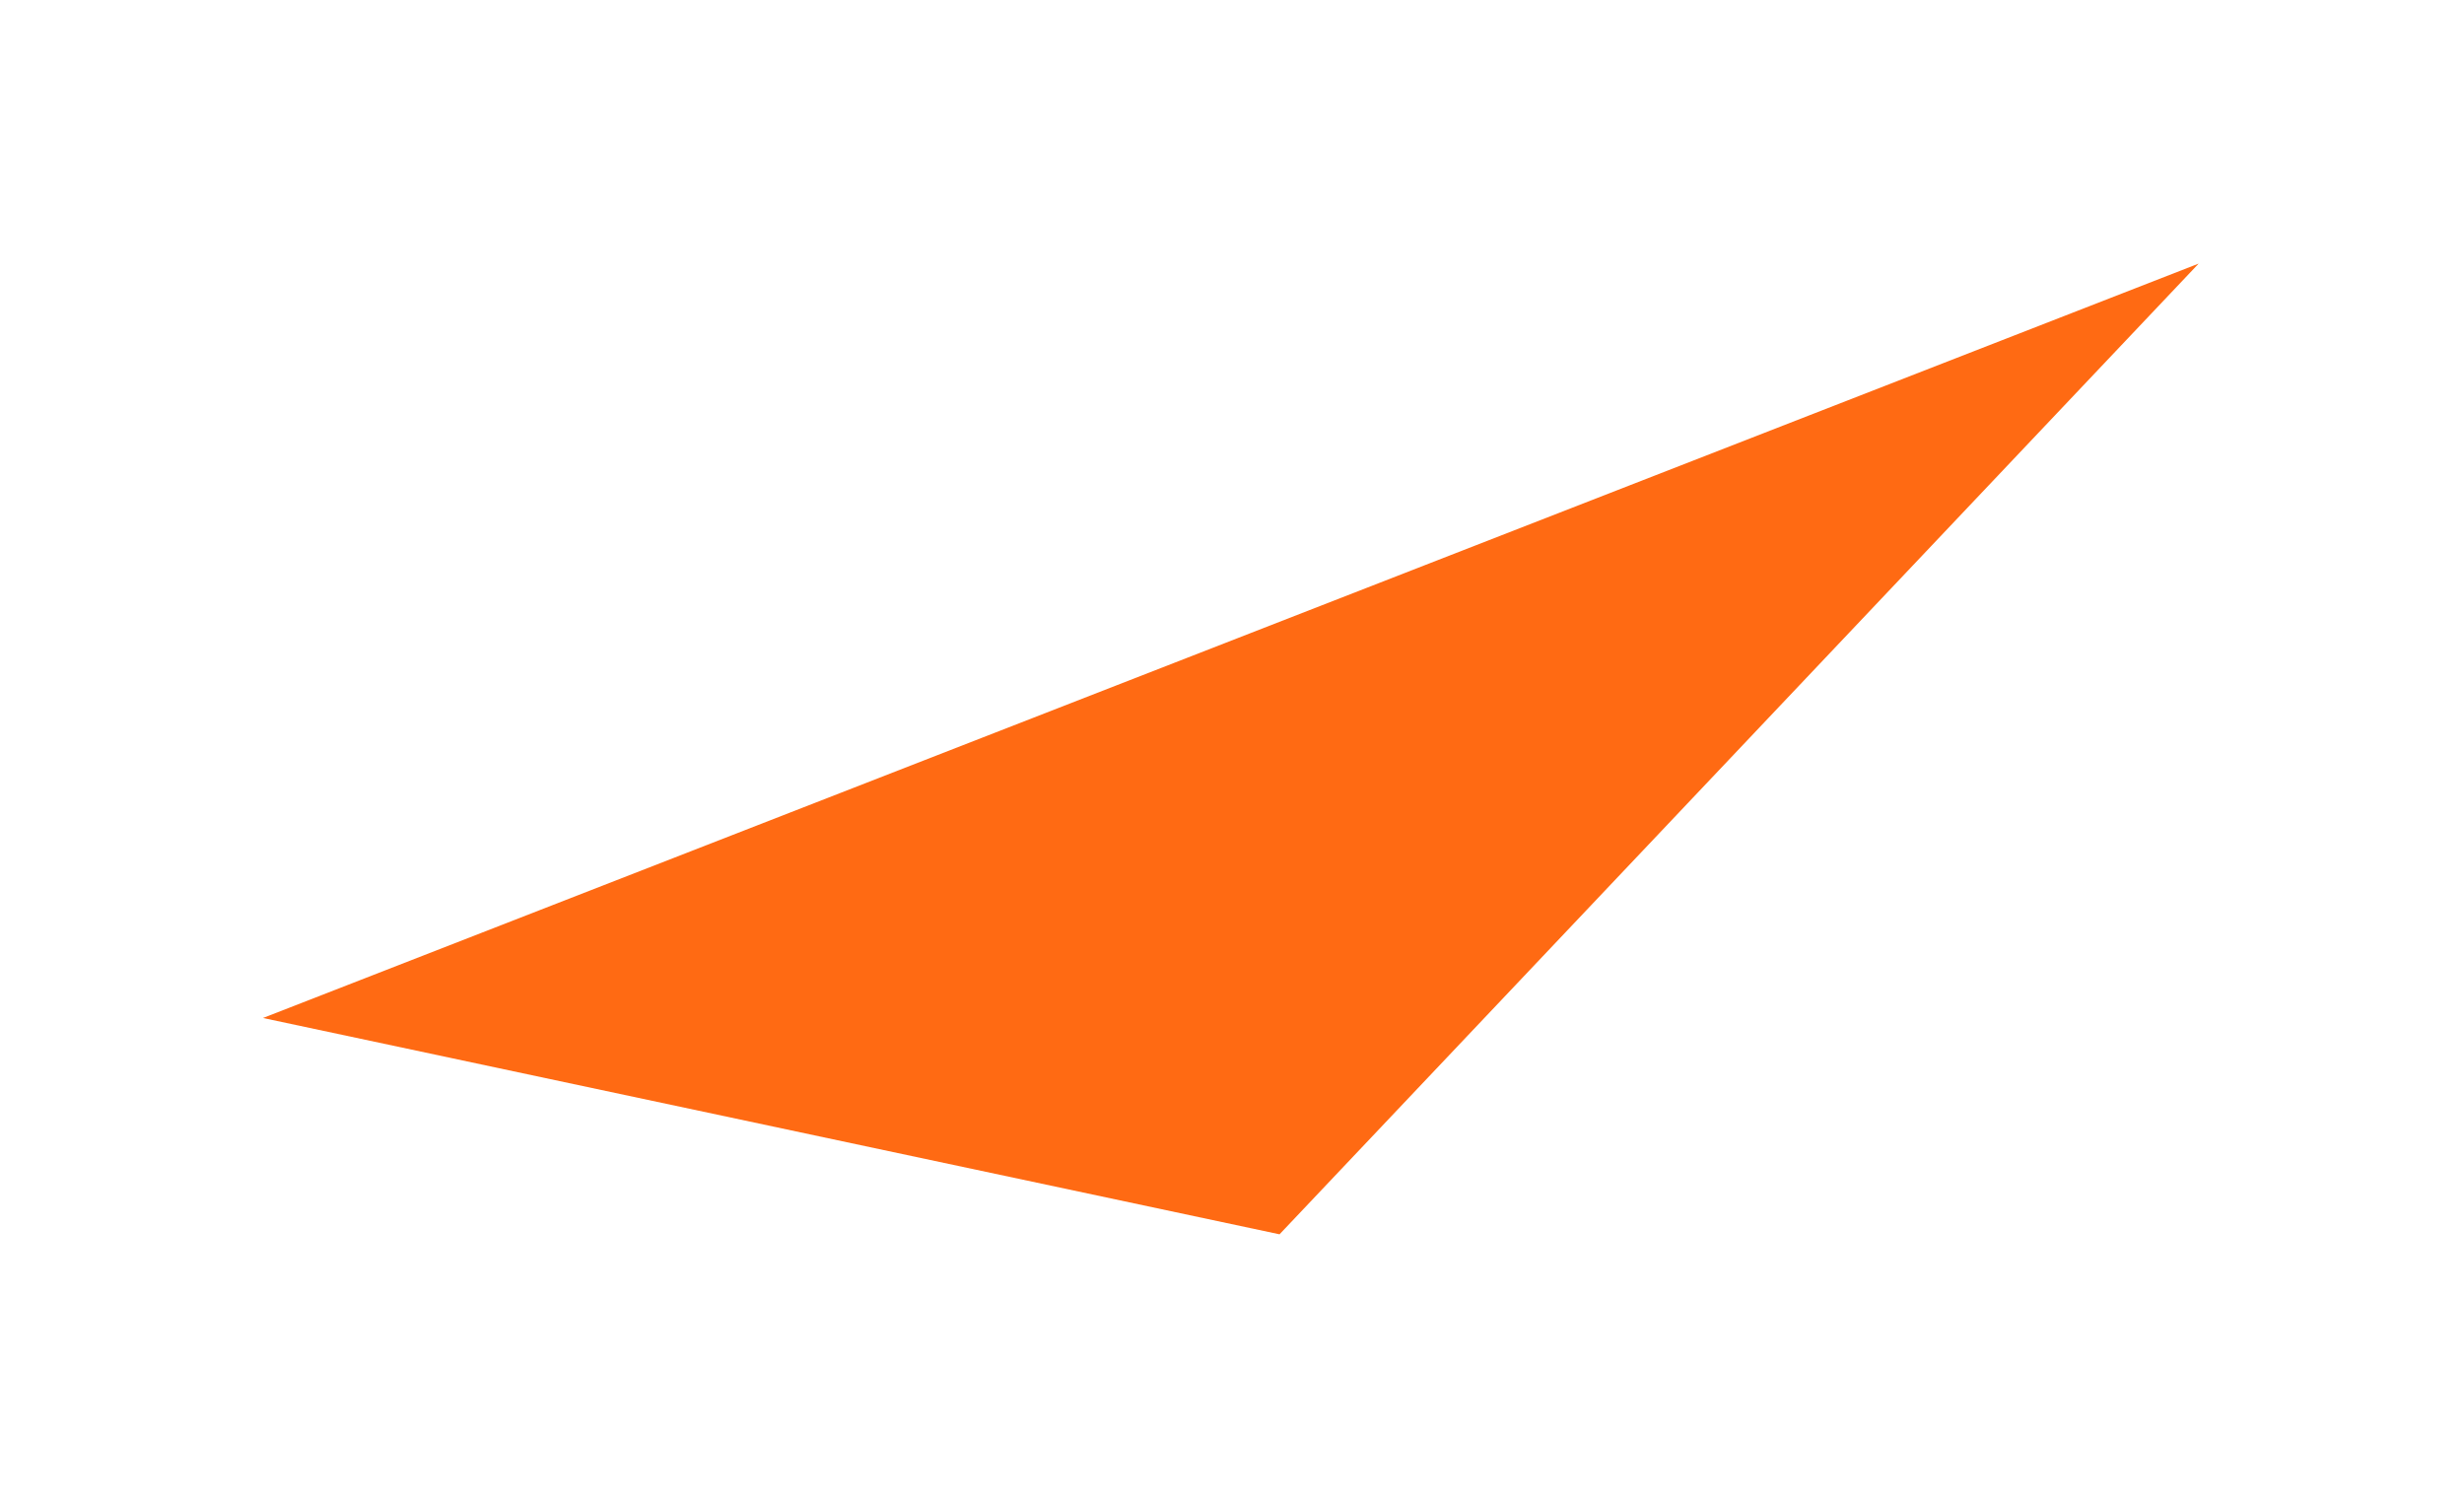 <?xml version="1.0" encoding="UTF-8"?> <svg xmlns="http://www.w3.org/2000/svg" width="937" height="570" viewBox="0 0 937 570" fill="none"><g filter="url(#filter0_f_12_40)"><path d="M100 387.141L836.092 100.248L486.578 469.407L100 387.141Z" fill="#FF6A13"></path></g><defs><filter id="filter0_f_12_40" x="0" y="0.248" width="936.092" height="569.159" filterUnits="userSpaceOnUse" color-interpolation-filters="sRGB"><feFlood flood-opacity="0" result="BackgroundImageFix"></feFlood><feBlend mode="normal" in="SourceGraphic" in2="BackgroundImageFix" result="shape"></feBlend><feGaussianBlur stdDeviation="50" result="effect1_foregroundBlur_12_40"></feGaussianBlur></filter></defs></svg> 